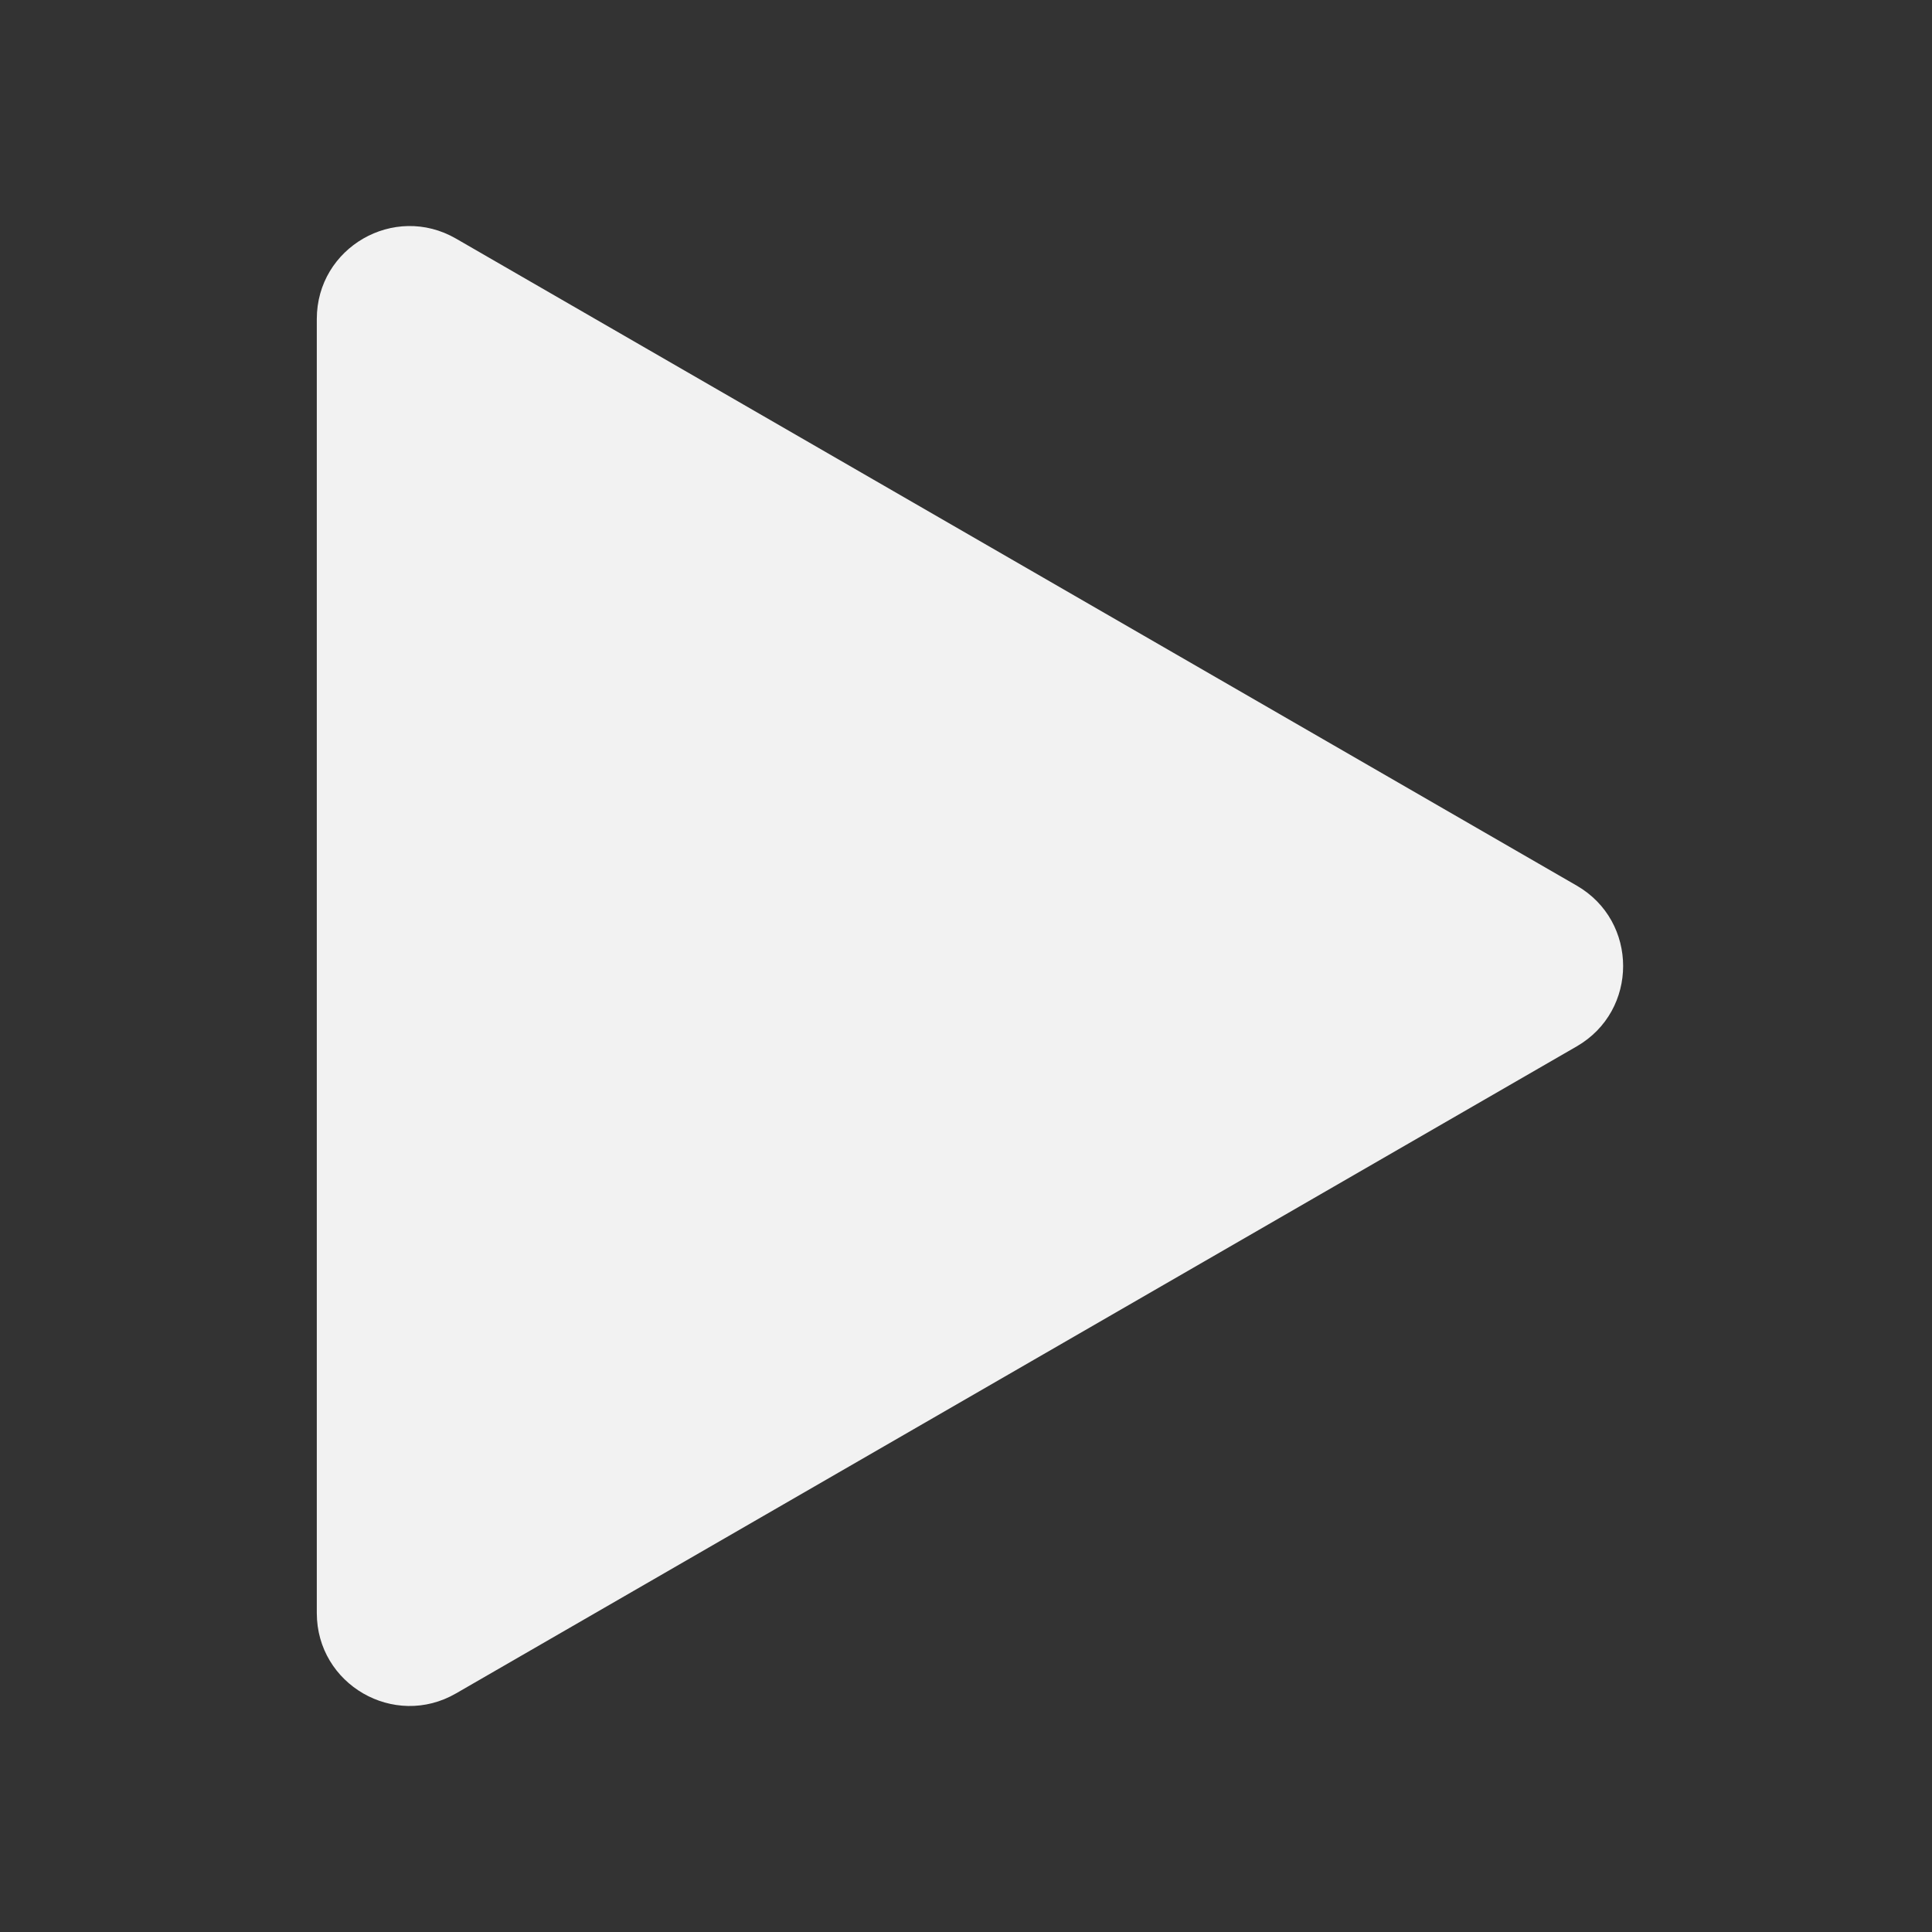 <?xml version="1.0" encoding="UTF-8"?>
<svg xmlns="http://www.w3.org/2000/svg" viewBox="0 0 800 800">
  <rect x="0" y="0" width="800" height="800" fill="#333333" stroke="none"/>
  <defs>
    <style>
      .cls-1 {
        fill: #f2f2f2;
        stroke-width: 0px;
      }
    </style>
  </defs>
  <path class="cls-1" d="m652.89,366.72L188.82,98.8c-25.62-14.79-57.64,3.7-57.64,33.28v535.85c0,29.58,32.02,48.07,57.64,33.28l464.07-267.93c25.62-14.79,25.62-51.77,0-66.56Z"/>
</svg>